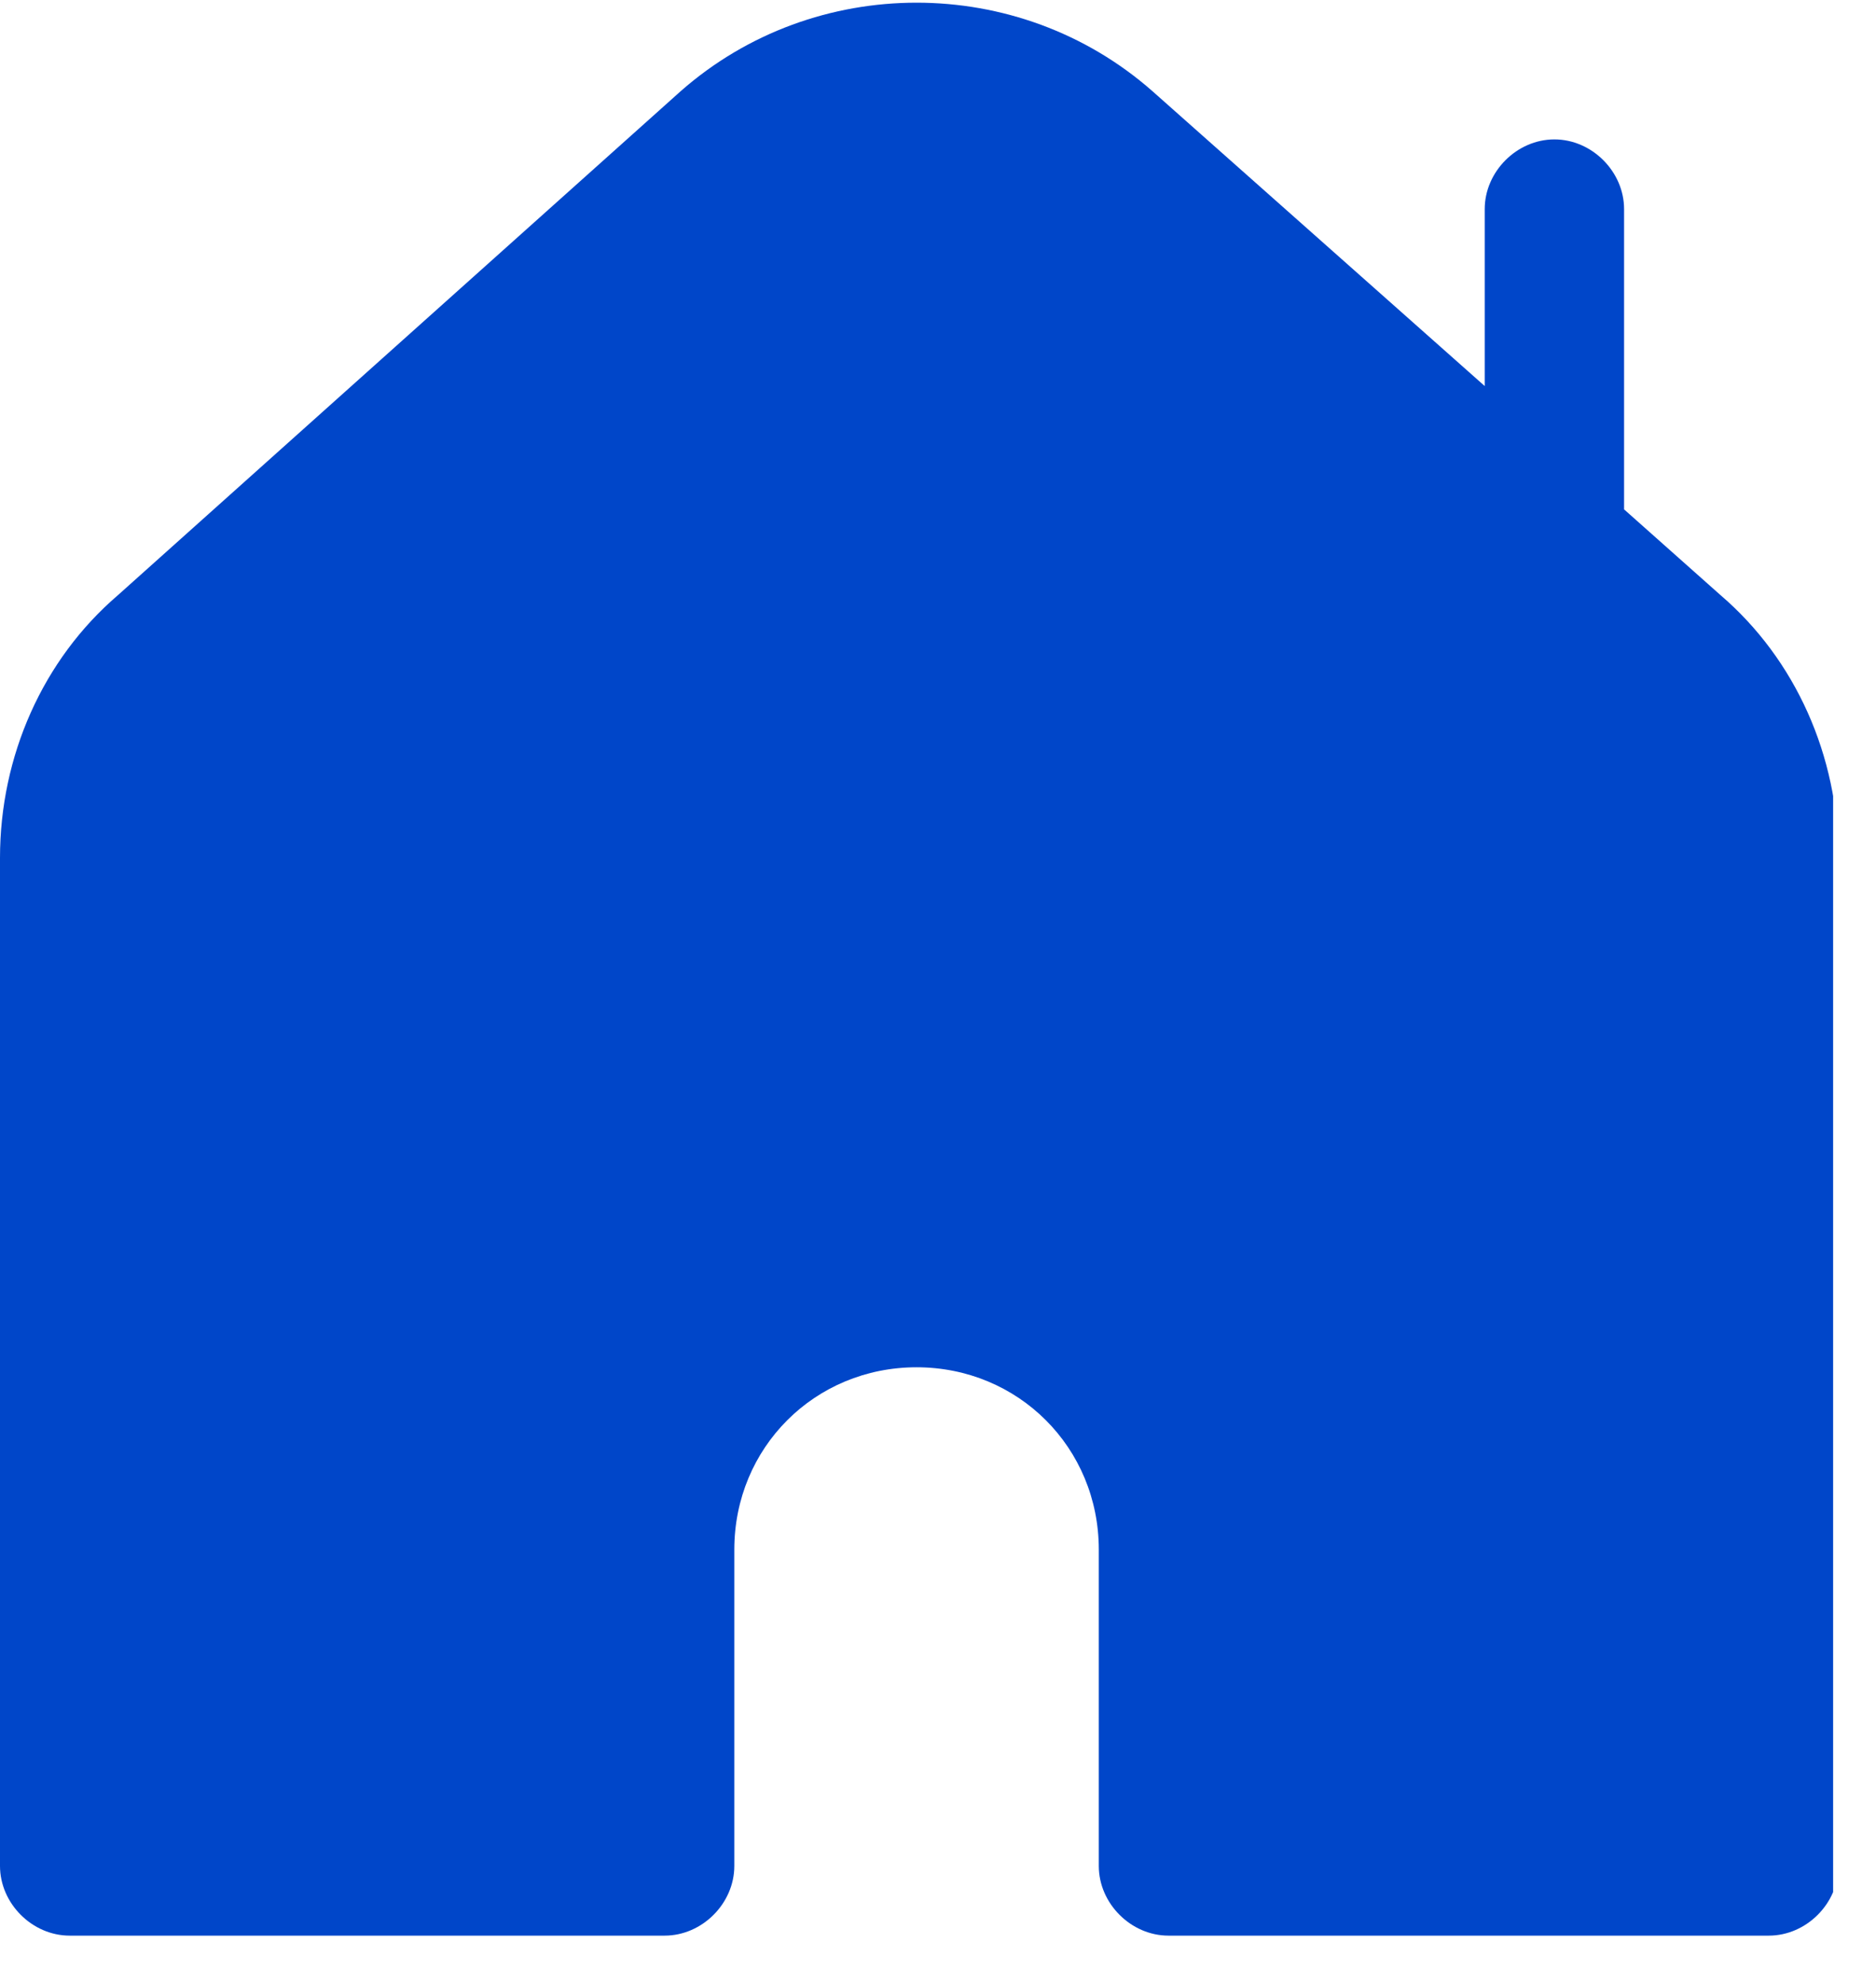 <?xml version="1.0" encoding="utf-8"?>
<!-- Generator: Adobe Illustrator 24.1.2, SVG Export Plug-In . SVG Version: 6.00 Build 0)  -->
<!DOCTYPE svg PUBLIC "-//W3C//DTD SVG 1.1//EN" "http://www.w3.org/Graphics/SVG/1.1/DTD/svg11.dtd">
<svg version="1.1" id="Layer_1" xmlns:x="http://ns.adobe.com/Extensibility/1.0/" xmlns:i="http://ns.adobe.com/AdobeIllustrator/10.0/" xmlns:graph="http://ns.adobe.com/Graphs/1.0/"
	 xmlns="http://www.w3.org/2000/svg" xmlns:xlink="http://www.w3.org/1999/xlink" x="0px" y="0px" viewBox="0 0 35 37"
	 style="enable-background:new 0 0 35 37;" xml:space="preserve">
<style type="text/css">
	.st0{clip-path:url(#SVGID_2_);}
	.st1{fill:#0046C9;}
</style>
<g>
	<defs>
		<rect id="SVGID_1_" width="34.2" height="36.1"/>
	</defs>
	<clipPath id="SVGID_2_">
		<use xlink:href="#SVGID_1_"  style="overflow:visible;"/>
	</clipPath>
	<g class="st0">
		<path class="st1" d="M1.3,36.1h11.1c0.7,0,1.3-0.6,1.3-1.3v-5.9c0-1.9,1.5-3.4,3.4-3.4c1.9,0,3.4,1.5,3.4,3.4v5.9
			c0,0.7,0.6,1.3,1.3,1.3H33c0.7,0,1.3-0.6,1.3-1.3V16c0-1.9-0.8-3.7-2.2-4.9l-1.8-1.6V3.9c0-0.7-0.6-1.3-1.3-1.3s-1.3,0.6-1.3,1.3
			v3.3l-6.2-5.5c-2.5-2.2-6.3-2.2-8.8,0L2.2,11.1C0.8,12.3,0,14.1,0,16v18.8C0,35.5,0.6,36.1,1.3,36.1L1.3,36.1z"/>
	</g>
</g>
</svg>
